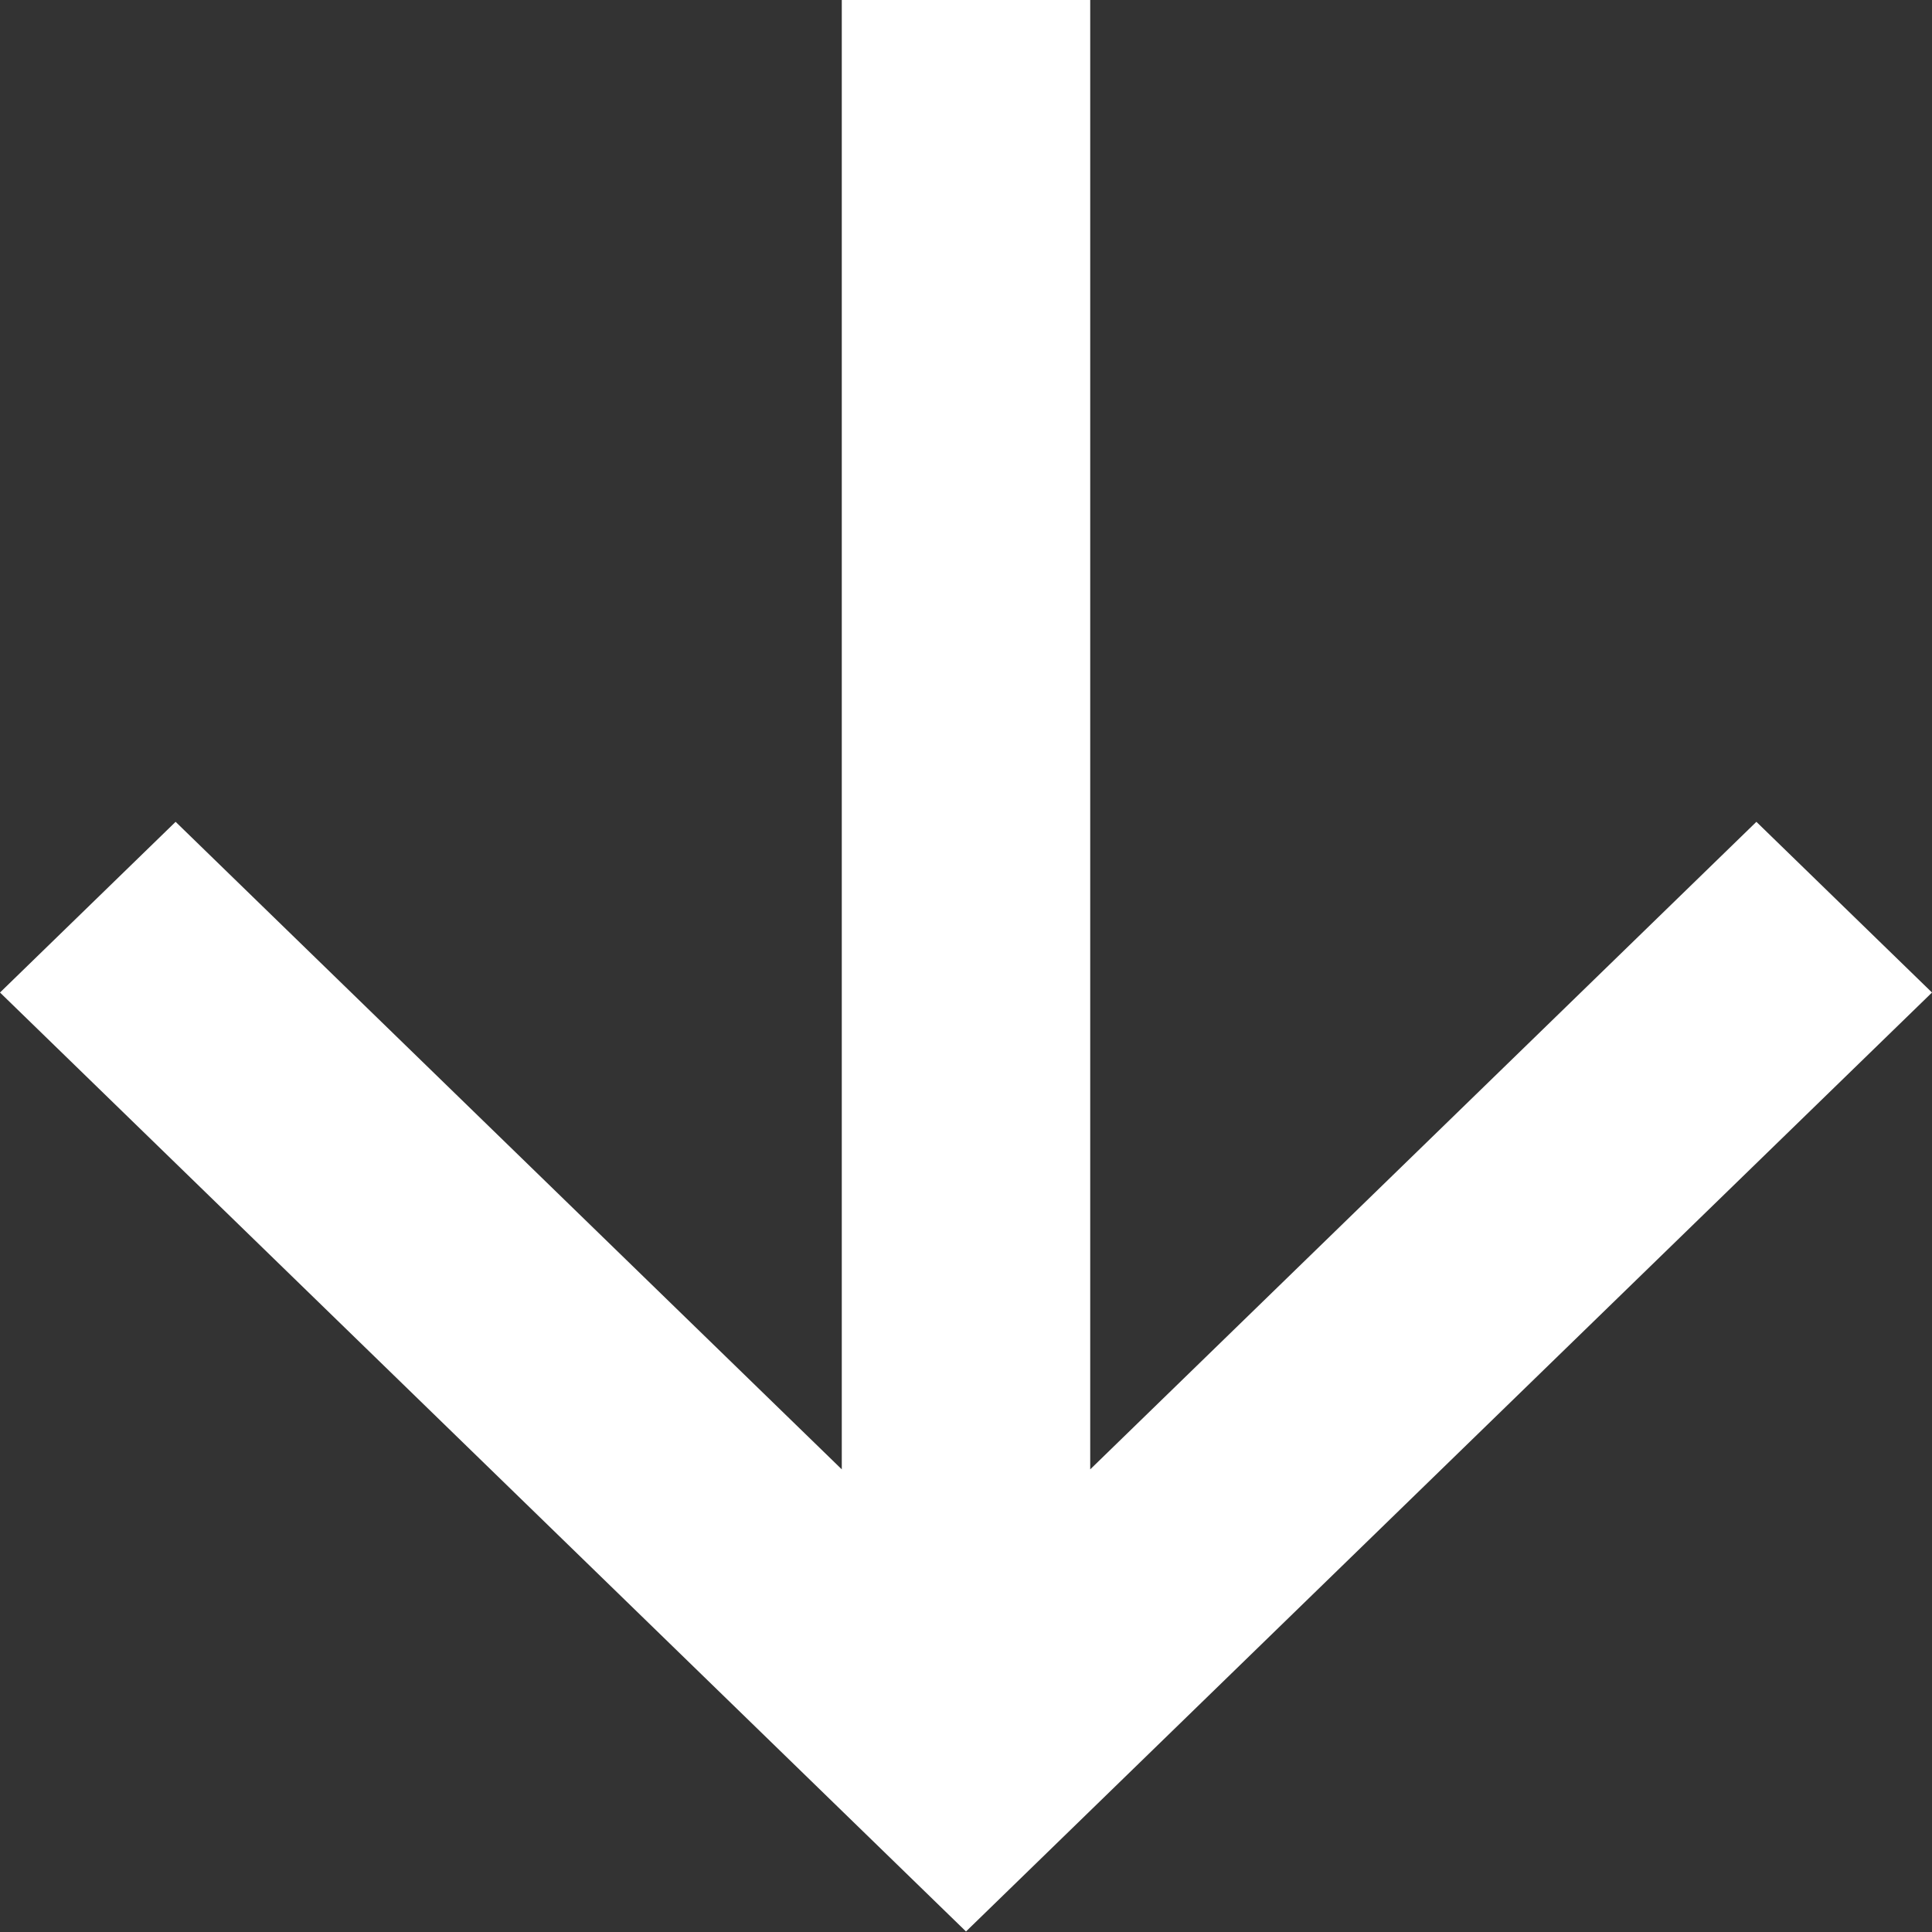 <?xml version="1.0" encoding="UTF-8"?> <svg xmlns="http://www.w3.org/2000/svg" width="48" height="48" viewBox="0 0 48 48" fill="none"><rect x="0" y="0" width="48" height="48" fill="#333333" stroke="none"/><path d="M20.914 36.506L20.914 -2.31895e-06L27.086 -1.79059e-06L27.086 36.506L43.637 20.418L48 24.659L24 47.987L-1.73228e-06 24.659L4.363 20.418L20.914 36.506Z" fill="white"></path></svg> 